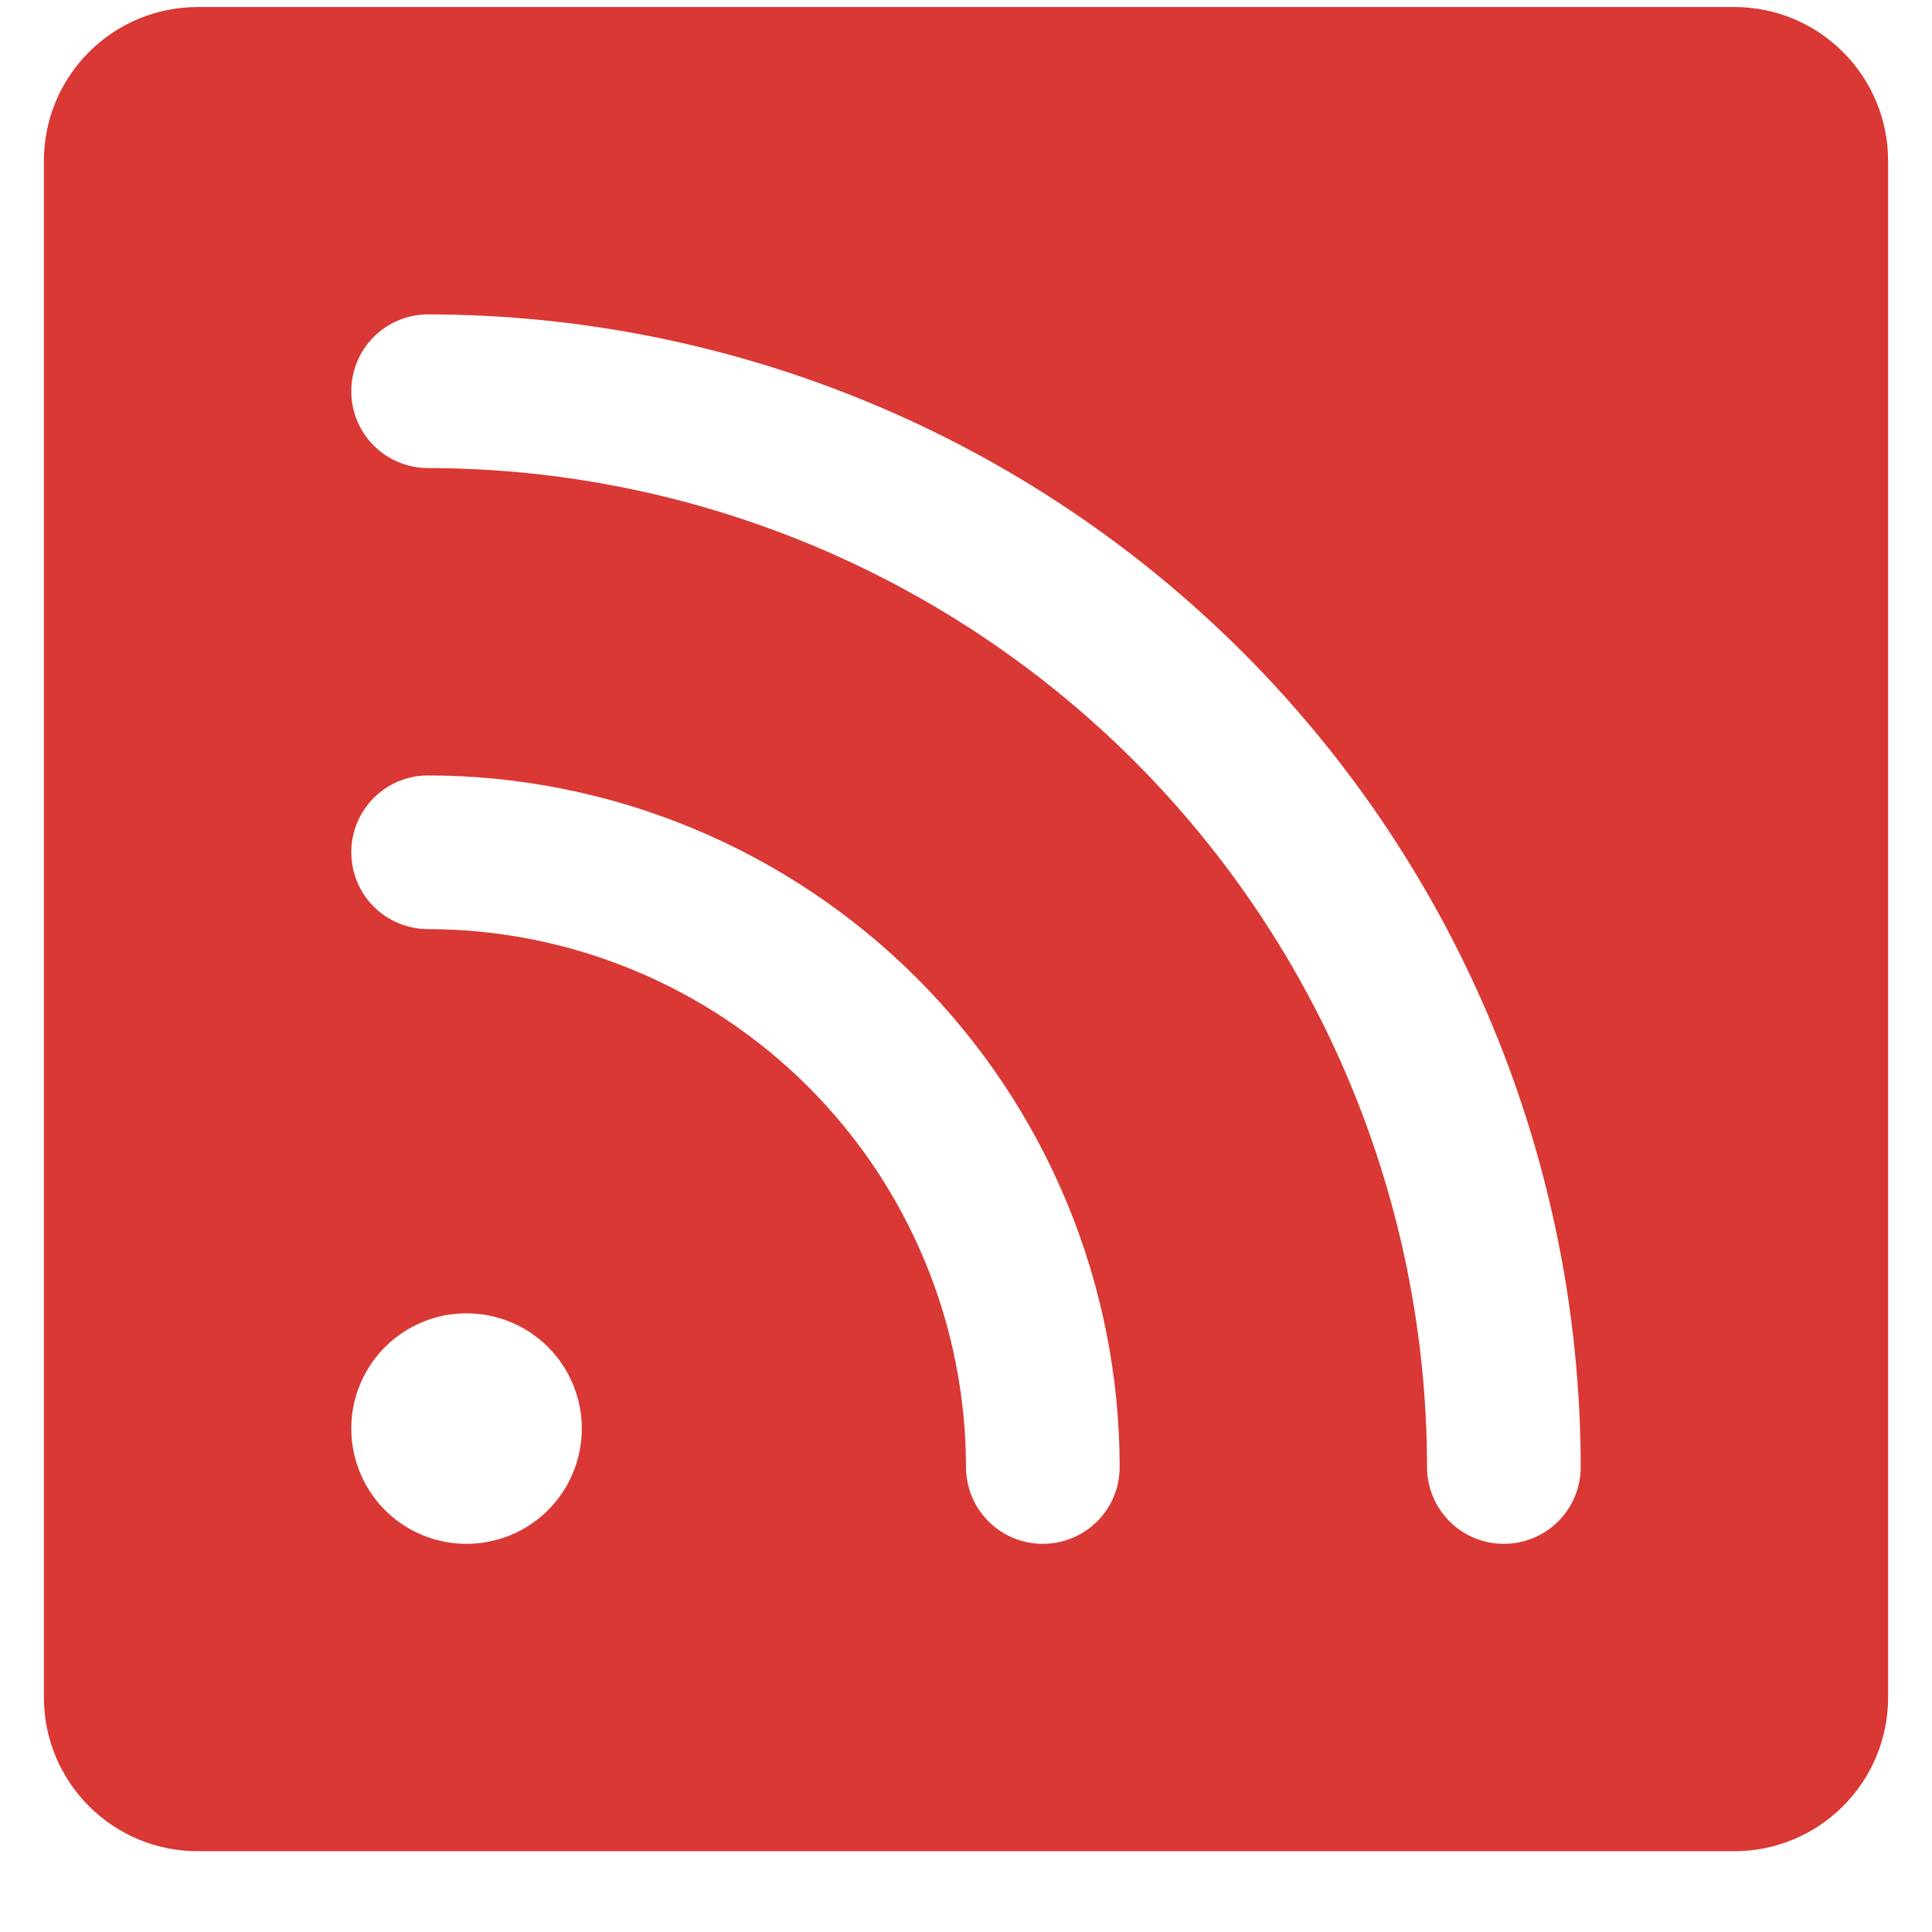 <svg width="22" height="22" viewBox="0 0 22 22" fill="none" xmlns="http://www.w3.org/2000/svg">
<path d="M19.75 0.08H2.25C1.786 0.08 1.341 0.264 1.013 0.593C0.684 0.921 0.5 1.366 0.5 1.83V19.33C0.5 19.794 0.684 20.239 1.013 20.567C1.341 20.896 1.786 21.08 2.25 21.08H19.75C20.214 21.08 20.659 20.896 20.987 20.567C21.316 20.239 21.5 19.794 21.5 19.33V1.83C21.5 1.366 21.316 0.921 20.987 0.593C20.659 0.264 20.214 0.08 19.75 0.08ZM5.312 17.58C5.053 17.58 4.799 17.503 4.583 17.359C4.367 17.215 4.199 17.01 4.1 16.77C4.001 16.53 3.975 16.266 4.025 16.012C4.076 15.757 4.201 15.523 4.384 15.339C4.568 15.156 4.802 15.031 5.056 14.98C5.311 14.93 5.575 14.956 5.815 15.055C6.055 15.154 6.26 15.323 6.404 15.538C6.548 15.754 6.625 16.008 6.625 16.268C6.625 16.616 6.487 16.95 6.241 17.196C5.994 17.442 5.661 17.58 5.312 17.58ZM11.875 17.58C11.643 17.58 11.42 17.488 11.256 17.324C11.092 17.16 11 16.937 11 16.705C10.998 15.081 10.352 13.524 9.204 12.376C8.056 11.228 6.499 10.582 4.875 10.58C4.643 10.58 4.42 10.488 4.256 10.324C4.092 10.16 4 9.937 4 9.705C4 9.473 4.092 9.25 4.256 9.086C4.42 8.922 4.643 8.83 4.875 8.83C6.963 8.832 8.965 9.663 10.441 11.139C11.917 12.616 12.748 14.617 12.75 16.705C12.75 16.937 12.658 17.16 12.494 17.324C12.33 17.488 12.107 17.58 11.875 17.58ZM17.125 17.58C16.893 17.58 16.67 17.488 16.506 17.324C16.342 17.16 16.25 16.937 16.25 16.705C16.247 13.689 15.047 10.798 12.915 8.665C10.782 6.533 7.891 5.333 4.875 5.33C4.643 5.33 4.42 5.238 4.256 5.074C4.092 4.91 4 4.687 4 4.455C4 4.223 4.092 4 4.256 3.836C4.42 3.672 4.643 3.58 4.875 3.58C8.355 3.584 11.691 4.968 14.152 7.428C16.612 9.889 17.996 13.225 18 16.705C18 16.937 17.908 17.16 17.744 17.324C17.58 17.488 17.357 17.58 17.125 17.58Z" fill="#d93834"/>
</svg>

